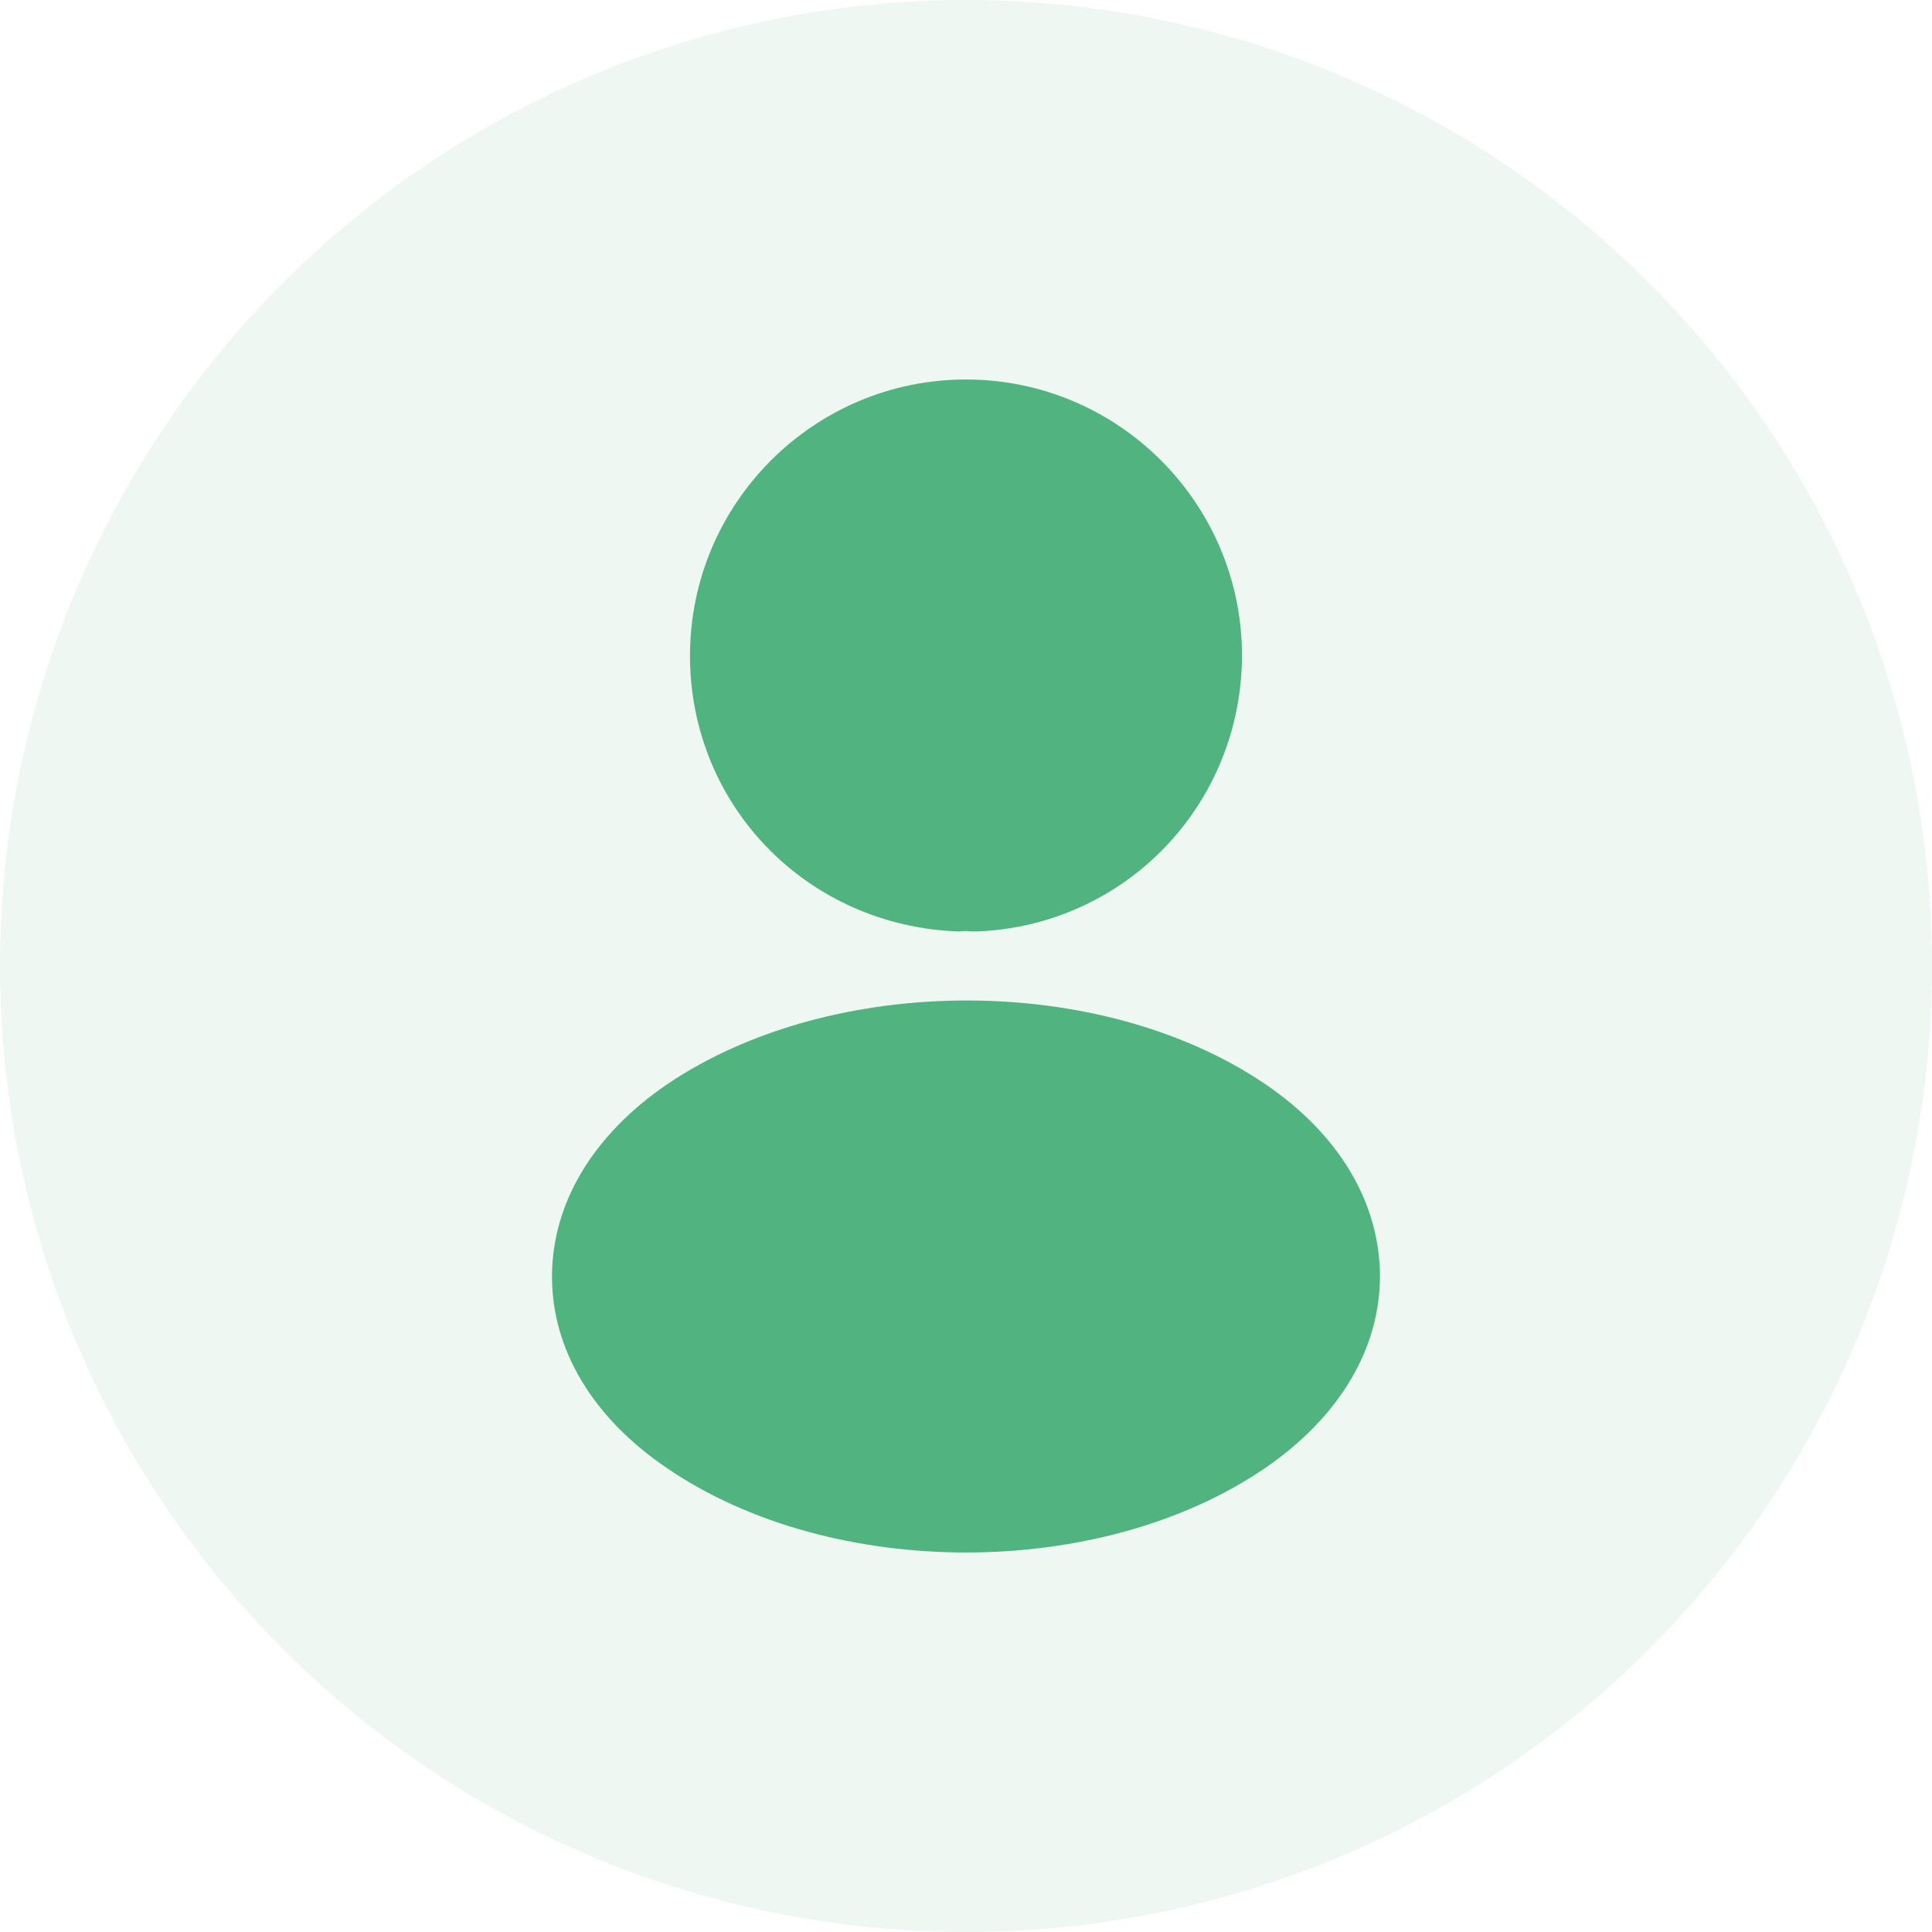 <svg width="56" height="56" viewBox="0 0 56 56" fill="none" xmlns="http://www.w3.org/2000/svg">
<circle opacity="0.1" cx="28" cy="28" r="28" fill="#51B37F"/>
<path d="M28 11C23.587 11 20 14.591 20 19.008C20 23.341 23.385 26.848 27.798 27C27.933 26.983 28.067 26.983 28.168 27C28.202 27 28.219 27 28.253 27C28.27 27 28.27 27 28.286 27C32.598 26.848 35.983 23.341 36 19.008C36 14.591 32.413 11 28 11Z" fill="#51B37F"/>
<path d="M36.659 31.414C31.903 28.195 24.148 28.195 19.358 31.414C17.193 32.885 16 34.876 16 37.004C16 39.133 17.193 41.106 19.341 42.56C21.727 44.187 24.864 45 28 45C31.136 45 34.273 44.187 36.659 42.56C38.807 41.089 40 39.116 40 36.97C39.983 34.841 38.807 32.868 36.659 31.414Z" fill="#51B37F"/>
</svg>
